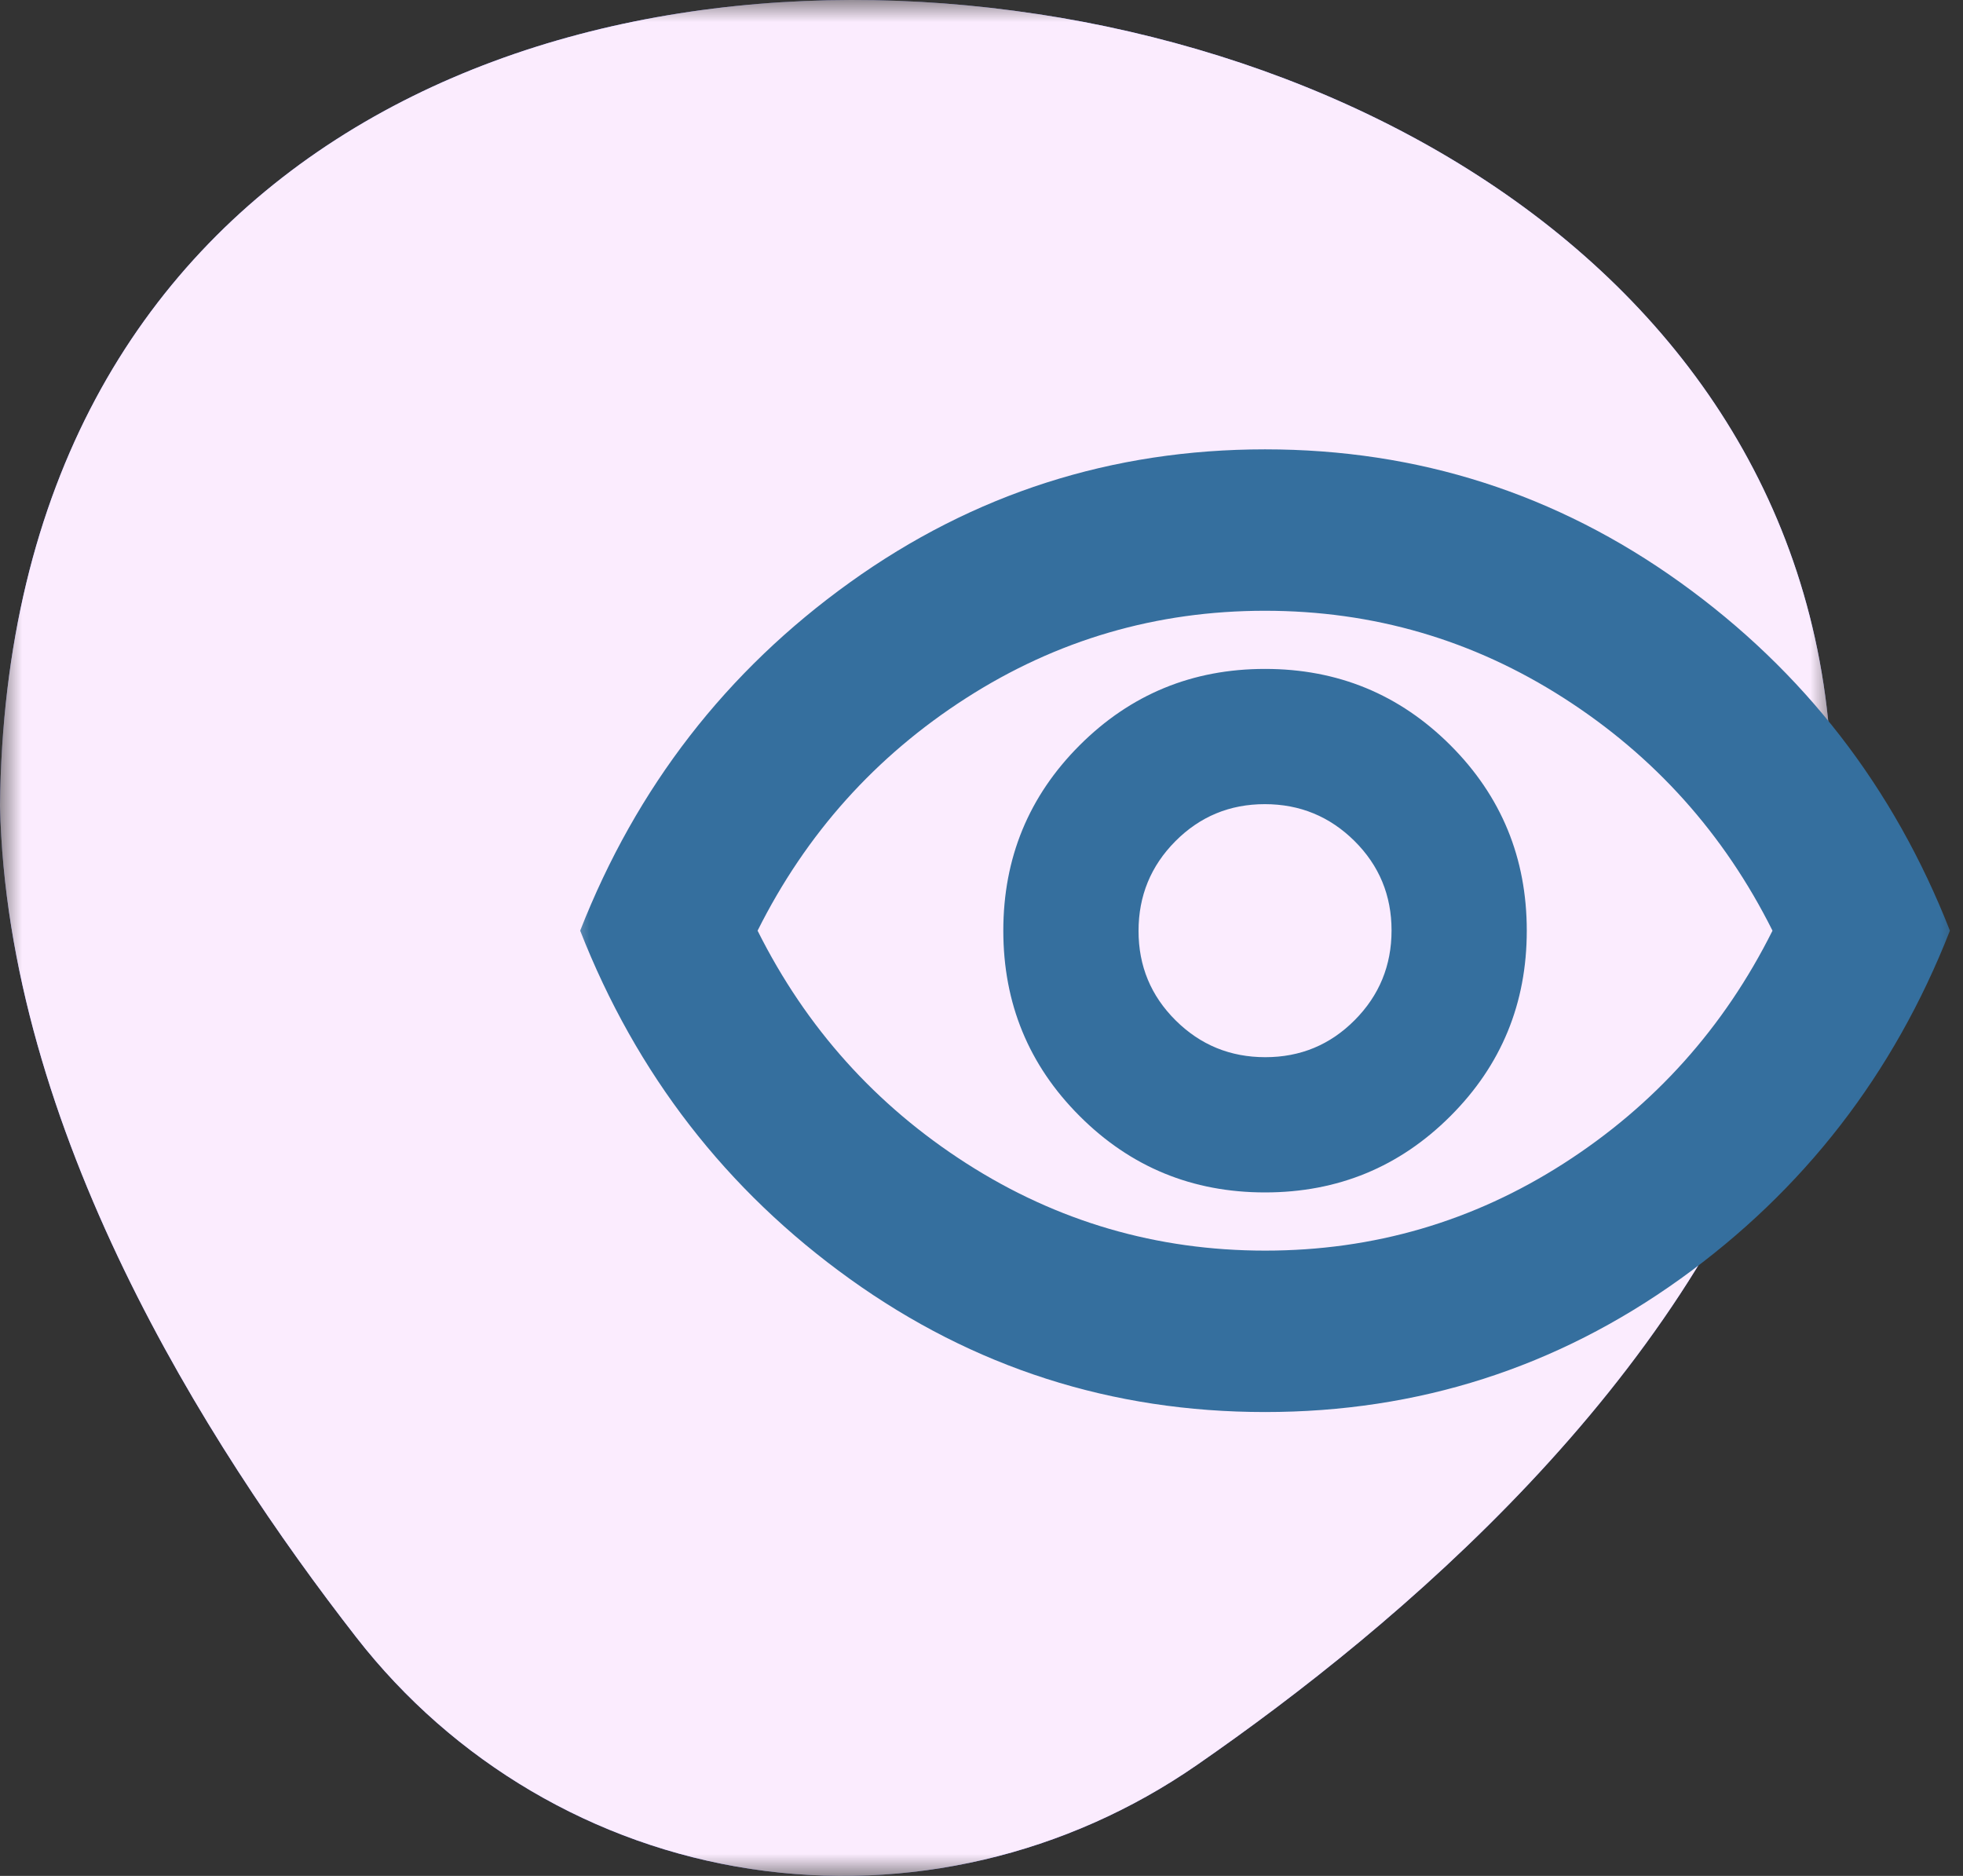 <svg xmlns="http://www.w3.org/2000/svg" width="45" height="43" viewBox="0 0 45 43" fill="none">
  <rect x="0" y="0" width="45" height="43" fill="#333333" stroke="none"/>
  <mask id="mask0_570_853" style="mask-type:luminance" maskUnits="userSpaceOnUse" x="0" y="0" width="42" height="43">
    <path fill-rule="evenodd" clip-rule="evenodd" d="M0 0H42V43H0V0Z" fill="white"/>
  </mask>
  <g mask="url(#mask0_570_853)">
    <path fill-rule="evenodd" clip-rule="evenodd" d="M17.209 42.84C20.8 43.385 24.452 42.524 27.433 40.461C32.096 37.236 38.594 31.707 40.987 24.695C45.307 10.525 35.099 2.041 23.785 0.322L23.772 0.321C12.458 -1.398 0.156 3.666 0 18.468C0.165 25.87 4.696 33.073 8.171 37.535C10.393 40.387 13.617 42.295 17.209 42.84Z" fill="#7986FF"/>
    <path fill-rule="evenodd" clip-rule="evenodd" d="M17.209 42.84C20.8 43.385 24.452 42.524 27.433 40.461C32.096 37.236 38.594 31.707 40.987 24.695C45.307 10.525 35.099 2.041 23.785 0.322L23.772 0.321C12.458 -1.398 0.156 3.666 0 18.468C0.165 25.87 4.696 33.073 8.171 37.535C10.393 40.387 13.617 42.295 17.209 42.84Z" fill="#FBECFE"/>
  </g>
  <mask id="mask1_570_853" style="mask-type:alpha" maskUnits="userSpaceOnUse" x="13" y="6" width="32" height="32">
    <rect x="13" y="6" width="32" height="32" fill="#D9D9D9"/>
  </mask>
  <g mask="url(#mask1_570_853)">
    <path d="M29 27.333C30.667 27.333 32.083 26.75 33.25 25.583C34.417 24.417 35 23 35 21.333C35 19.667 34.417 18.25 33.25 17.083C32.083 15.917 30.667 15.333 29 15.333C27.333 15.333 25.917 15.917 24.75 17.083C23.583 18.25 23 19.667 23 21.333C23 23 23.583 24.417 24.75 25.583C25.917 26.75 27.333 27.333 29 27.333ZM29.006 24.233C28.202 24.233 27.517 23.952 26.95 23.389C26.383 22.826 26.1 22.143 26.1 21.339C26.1 20.535 26.381 19.85 26.944 19.283C27.507 18.717 28.19 18.433 28.994 18.433C29.798 18.433 30.483 18.715 31.05 19.277C31.617 19.84 31.9 20.524 31.9 21.328C31.9 22.131 31.619 22.817 31.056 23.383C30.493 23.95 29.81 24.233 29.006 24.233ZM29 32.367C25.489 32.367 22.317 31.35 19.483 29.317C16.65 27.283 14.589 24.622 13.3 21.333C14.589 18.044 16.65 15.383 19.483 13.35C22.317 11.317 25.489 10.3 29 10.3C32.511 10.3 35.683 11.317 38.517 13.35C41.35 15.383 43.411 18.044 44.7 21.333C43.411 24.622 41.35 27.283 38.517 29.317C35.683 31.35 32.511 32.367 29 32.367ZM29.003 28.667C31.49 28.667 33.772 28 35.85 26.667C37.928 25.333 39.522 23.556 40.633 21.333C39.522 19.111 37.927 17.333 35.847 16C33.767 14.667 31.484 14 28.997 14C26.51 14 24.228 14.667 22.15 16C20.072 17.333 18.478 19.111 17.367 21.333C18.478 23.556 20.073 25.333 22.153 26.667C24.233 28 26.516 28.667 29.003 28.667Z" fill="#356F9E"/>
  </g>
</svg>
